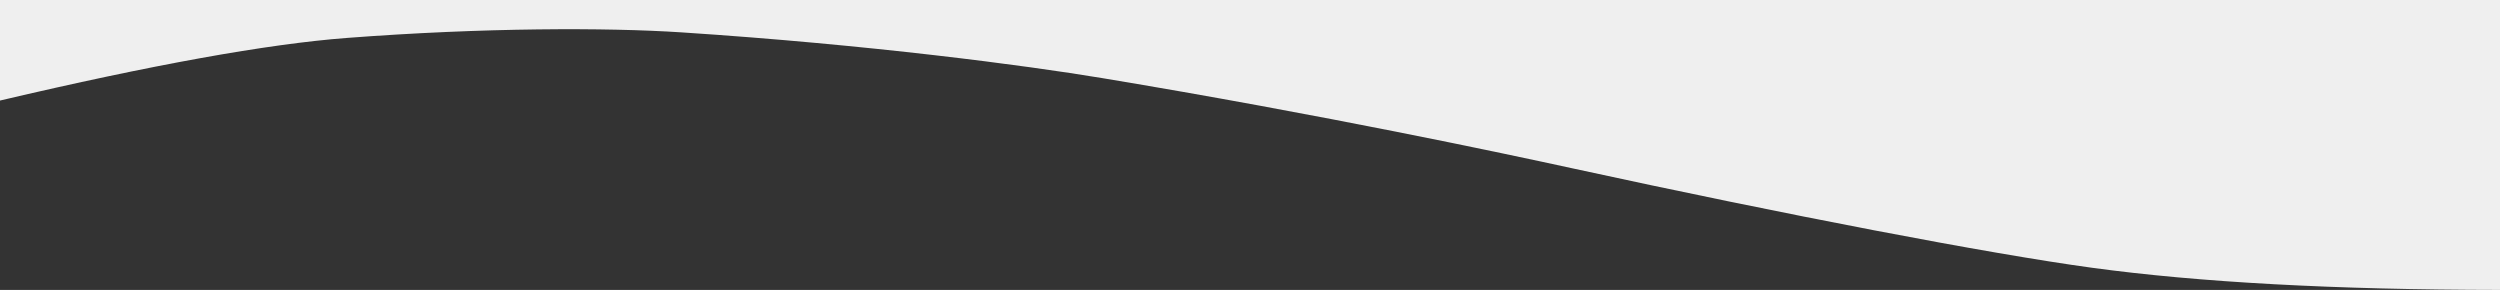 <?xml version="1.0" encoding="UTF-8"?>
<svg width="1440px" height="167px" viewBox="0 0 1440 167" version="1.1" xmlns="http://www.w3.org/2000/svg" xmlns:xlink="http://www.w3.org/1999/xlink">
    <rect x="0" y="0" width="1440" height="167" fill="#333333" stroke="none"/>
    <title>Rectangle</title>
    <g id="STYLE-GUIDE-2.0-MASTER" stroke="none" stroke-width="1" fill="none" fill-rule="evenodd">
        <g id="StyleGuide---Card-Components-&amp;-Imagery" transform="translate(0, -5745)" fill="#EFEFEF">
            <path d="M235,5757.769 C294.256,5765.848 410.995,5788.188 535,5815.196 C571.979,5823.25 677.345,5845.81 805.257,5867.034 C849.011,5874.294 938.92,5886.241 1047.56,5893.363 C1090.201,5896.159 1161.361,5896.159 1240.129,5890.158 C1285.932,5886.669 1352.556,5874.643 1440,5854.082 L1440,5912 L0,5912 L0,5744.999 C95.061,5745.112 173.395,5749.369 235,5757.769 Z" id="Rectangle" transform="translate(720, 5828.5) scale(-1, -1) translate(-720, -5828.5) "></path>
        </g>
    </g>
</svg>